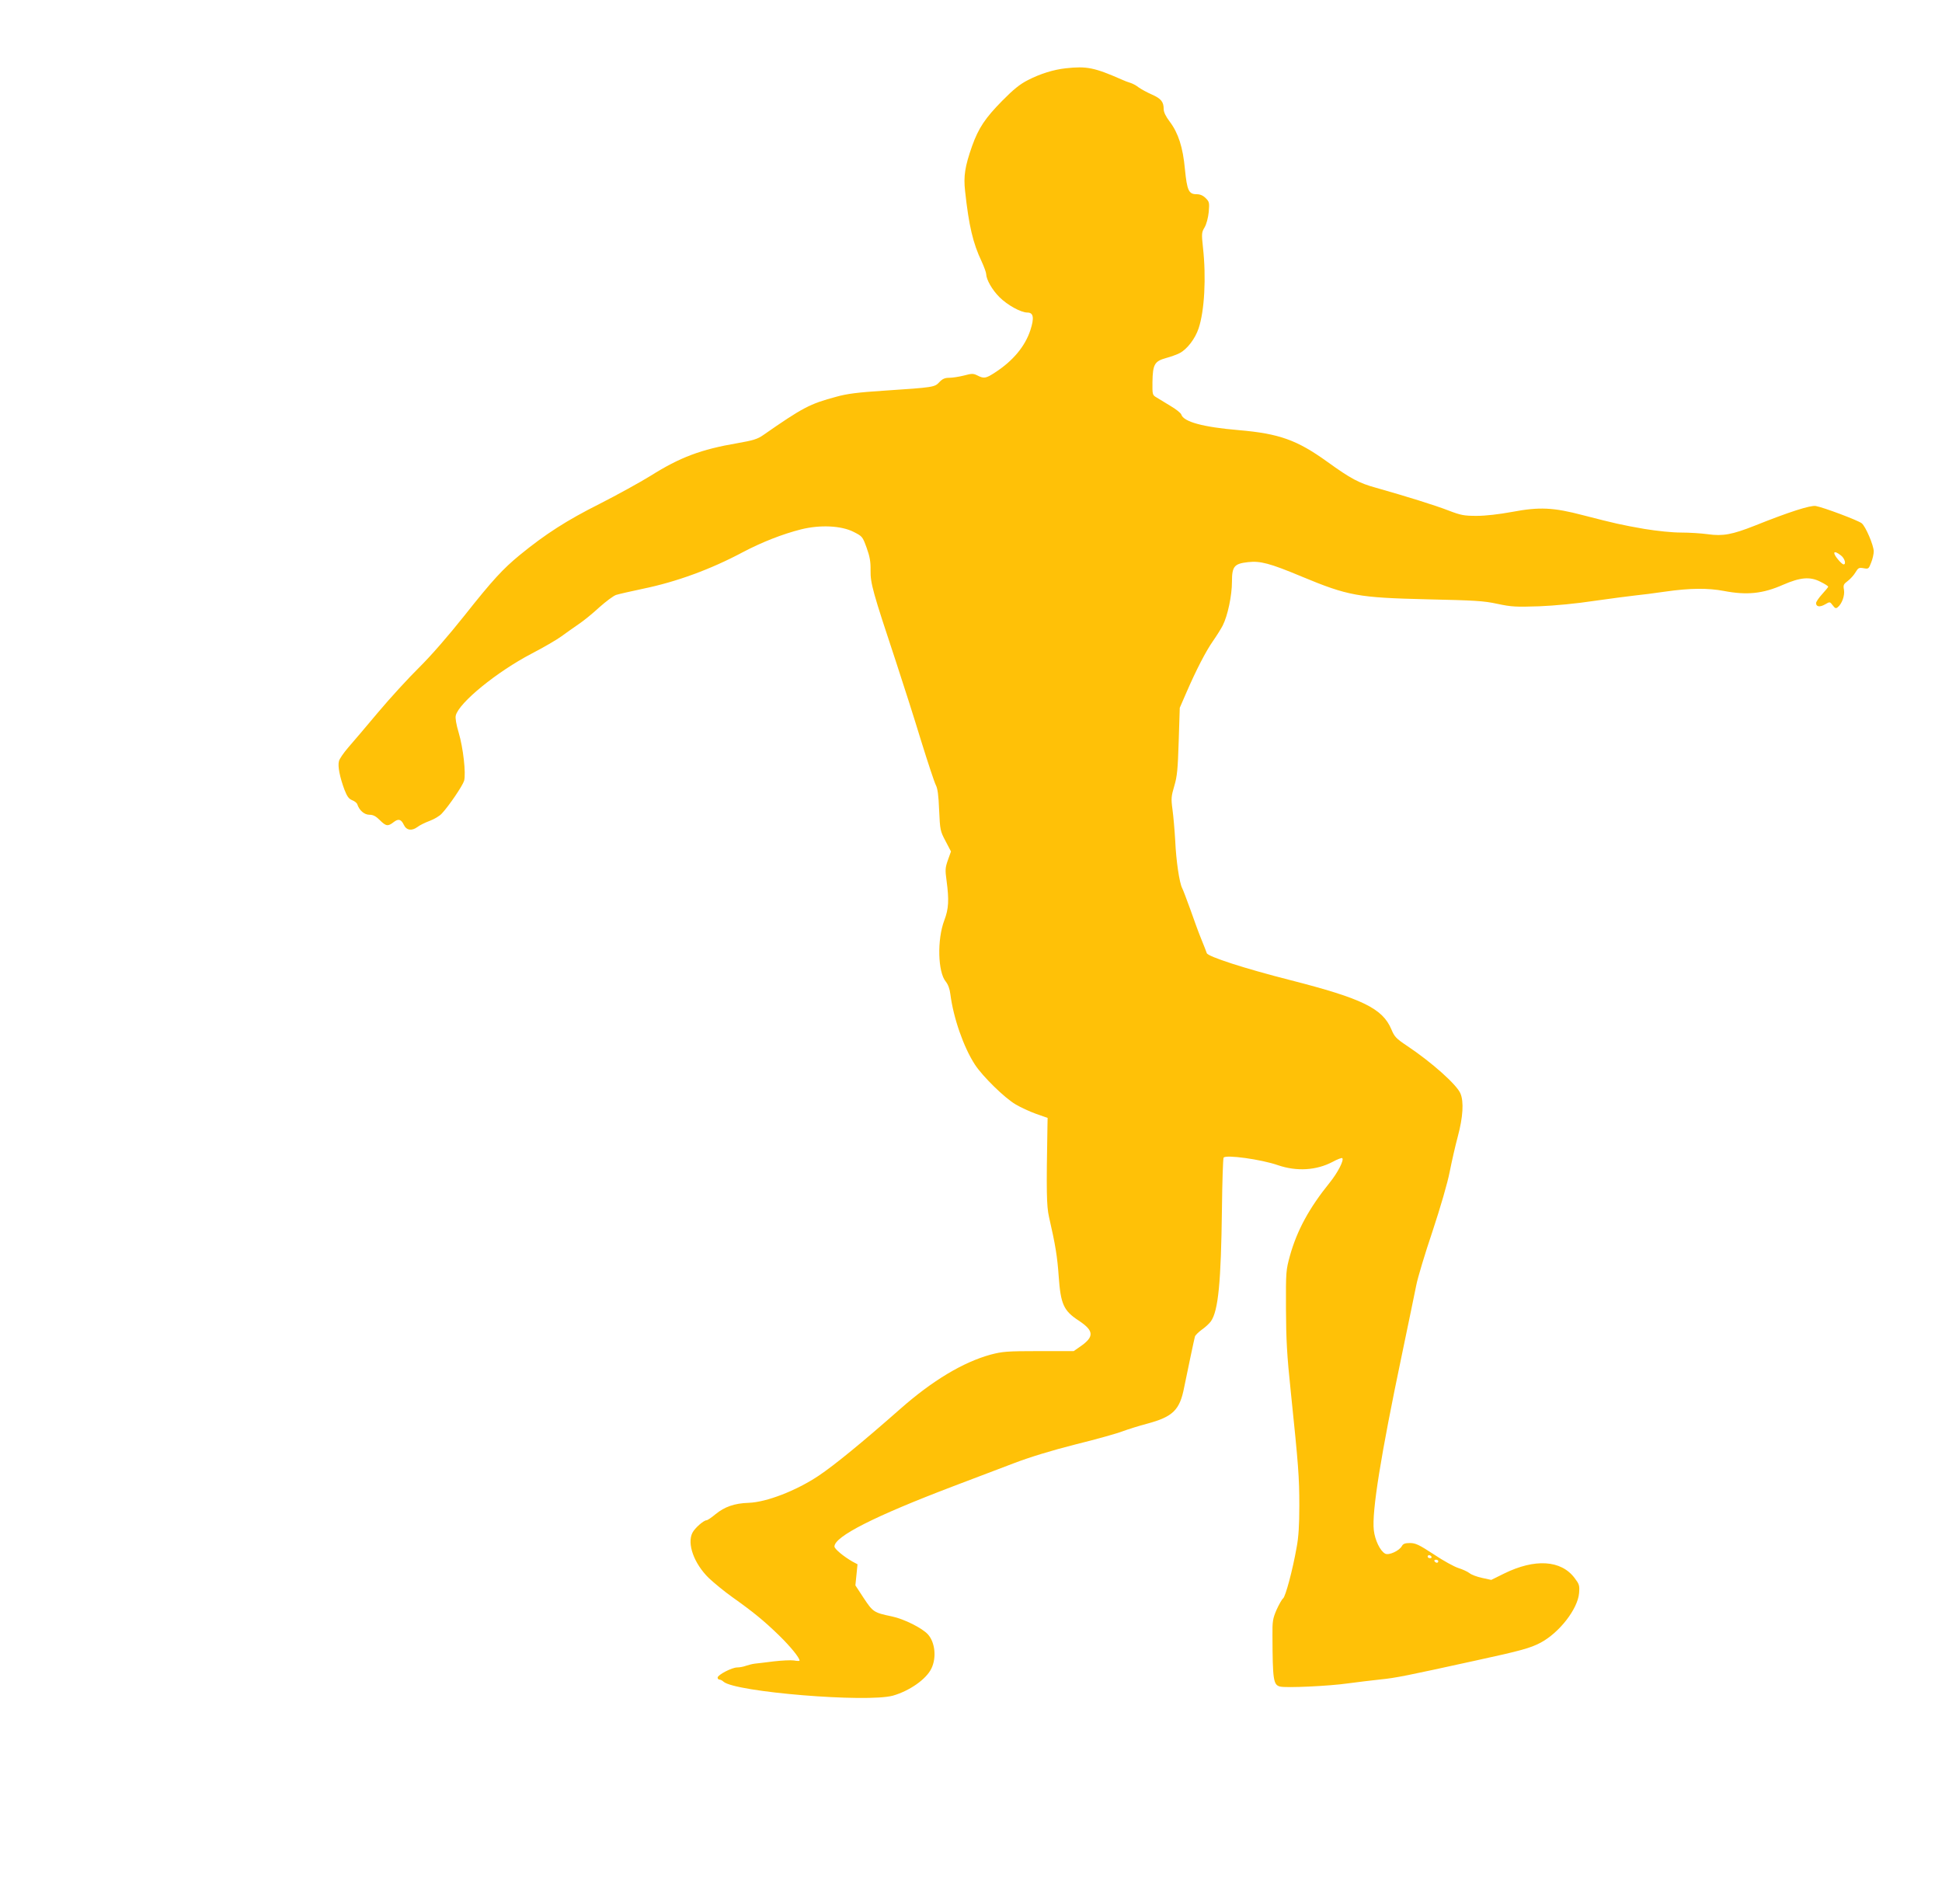<?xml version="1.0" standalone="no"?>
<!DOCTYPE svg PUBLIC "-//W3C//DTD SVG 20010904//EN"
 "http://www.w3.org/TR/2001/REC-SVG-20010904/DTD/svg10.dtd">
<svg version="1.0" xmlns="http://www.w3.org/2000/svg"
 width="1280pt" height="1255pt" viewBox="0 0 1280 1255"
 preserveAspectRatio="xMidYMid meet">
<g transform="translate(0,1255) scale(0.1,-0.1)"
fill="#ffc107" stroke="none">
<path d="M7025 12100 c-81 -9 -166 -35 -250 -78 -53 -27 -95 -61 -170 -137
-111 -113 -155 -178 -198 -298 -47 -134 -57 -198 -46 -296 25 -230 52 -344
109 -464 16 -35 30 -73 30 -83 1 -37 39 -104 87 -152 53 -53 142 -102 185
-102 40 0 46 -35 19 -117 -35 -106 -114 -201 -231 -277 -61 -40 -74 -43 -117
-21 -28 14 -37 14 -89 0 -32 -8 -76 -15 -97 -15 -30 0 -45 -7 -66 -29 -31 -33
-35 -34 -366 -56 -169 -11 -242 -20 -313 -40 -175 -47 -219 -70 -482 -253 -37
-26 -67 -35 -170 -53 -240 -41 -378 -93 -572 -215 -68 -42 -220 -126 -338
-186 -213 -107 -354 -197 -524 -336 -112 -92 -180 -166 -363 -397 -109 -137
-222 -267 -301 -345 -70 -69 -191 -201 -270 -295 -78 -93 -167 -198 -197 -232
-30 -35 -58 -75 -61 -90 -9 -33 6 -106 36 -187 18 -46 29 -61 51 -70 16 -6 31
-18 34 -27 13 -40 46 -69 80 -69 24 0 42 -9 68 -35 41 -41 54 -43 91 -14 32
25 50 20 68 -18 17 -36 52 -41 89 -14 15 12 52 30 82 41 29 11 65 32 79 48 47
50 137 183 147 216 13 49 -6 217 -36 318 -16 53 -23 96 -19 112 21 85 272 289
500 408 77 40 165 91 195 113 31 23 83 59 116 82 33 22 94 72 136 111 43 38
92 75 110 81 19 6 99 24 179 41 218 45 443 127 655 240 125 66 262 120 385
151 124 31 263 25 345 -16 59 -30 60 -31 87 -105 21 -58 27 -92 26 -150 -1
-85 14 -139 167 -600 46 -140 121 -374 165 -519 45 -145 89 -278 98 -295 12
-23 18 -66 22 -166 6 -131 7 -137 42 -203 l36 -69 -20 -56 c-18 -51 -19 -65
-9 -137 17 -127 14 -185 -15 -261 -48 -126 -43 -341 10 -404 15 -19 26 -48 30
-83 20 -156 87 -349 162 -464 51 -78 196 -220 268 -262 32 -19 92 -47 134 -62
l77 -27 -1 -48 c-8 -440 -6 -532 10 -604 43 -187 55 -264 64 -392 13 -183 32
-227 132 -292 101 -67 104 -106 10 -171 l-43 -30 -231 0 c-210 0 -239 -3 -316
-23 -182 -50 -384 -171 -595 -357 -252 -222 -434 -371 -540 -442 -147 -98
-343 -174 -461 -178 -93 -3 -158 -26 -218 -75 -26 -22 -53 -40 -59 -40 -19 0
-77 -51 -93 -82 -37 -72 10 -203 108 -299 33 -31 102 -88 154 -125 138 -98
208 -155 308 -252 76 -74 136 -148 136 -167 0 -3 -17 -3 -37 1 -21 3 -81 0
-133 -6 -52 -7 -109 -13 -125 -15 -17 -2 -43 -9 -58 -14 -16 -6 -42 -11 -58
-11 -35 0 -129 -49 -129 -67 0 -7 5 -13 12 -13 6 0 19 -6 27 -14 76 -68 943
-139 1116 -92 109 31 220 108 254 179 35 72 24 173 -23 225 -37 41 -156 101
-236 118 -120 25 -126 29 -187 121 l-55 84 7 69 7 70 -32 17 c-58 33 -120 84
-120 100 0 66 262 199 785 398 127 48 304 115 395 150 107 41 251 85 409 125
134 33 273 72 309 86 35 13 108 36 161 50 172 46 217 90 246 240 24 118 66
317 71 335 3 9 23 29 45 45 22 15 49 40 60 55 49 69 67 258 73 741 2 179 7
332 11 338 13 21 248 -11 359 -50 124 -42 252 -34 359 22 31 17 60 28 64 25
13 -13 -29 -95 -83 -162 -135 -167 -215 -314 -262 -482 -26 -95 -27 -105 -26
-348 1 -204 6 -305 32 -550 50 -483 56 -560 56 -750 0 -127 -5 -208 -18 -275
-26 -148 -73 -323 -89 -335 -8 -6 -27 -40 -43 -75 -25 -58 -28 -76 -27 -170 1
-293 6 -325 50 -336 39 -10 323 3 448 21 61 8 157 20 215 26 100 10 169 24
629 125 295 64 359 82 425 117 124 66 245 222 254 327 4 51 1 59 -30 100 -89
118 -262 129 -466 28 l-83 -41 -60 13 c-33 7 -71 21 -84 32 -13 10 -46 25 -72
33 -26 8 -100 48 -162 90 -98 64 -121 75 -158 75 -32 0 -45 -5 -53 -20 -17
-31 -86 -63 -110 -50 -33 17 -68 90 -75 155 -14 122 47 497 184 1151 43 208
87 417 96 464 9 47 57 207 107 355 53 160 99 319 113 391 13 66 37 172 54 235
34 127 40 228 17 282 -24 58 -190 206 -352 314 -72 48 -83 60 -103 108 -58
139 -193 204 -666 325 -299 76 -544 155 -551 178 -3 9 -19 51 -36 92 -17 41
-49 129 -72 195 -24 66 -48 130 -54 141 -18 34 -40 178 -46 314 -4 69 -12 161
-18 205 -10 73 -8 87 12 155 19 64 23 109 29 295 l7 220 43 99 c65 150 129
274 176 341 23 33 52 79 64 102 33 65 61 198 61 289 0 101 15 119 106 129 80
9 143 -7 351 -94 310 -129 375 -140 828 -151 313 -7 374 -10 465 -30 94 -20
123 -21 275 -16 102 4 248 18 365 36 107 15 227 31 265 35 39 4 130 15 203 26
160 23 280 24 385 4 151 -29 257 -18 390 41 113 49 177 55 245 20 29 -14 52
-29 52 -33 0 -3 -18 -25 -40 -49 -22 -24 -40 -51 -40 -59 0 -25 26 -28 60 -8
31 18 31 18 50 -7 15 -20 21 -22 33 -12 28 23 47 77 41 114 -6 32 -3 38 25 59
17 13 40 38 51 57 18 30 23 32 53 27 32 -6 34 -5 50 37 10 24 17 57 17 74 0
39 -53 164 -79 185 -23 19 -252 105 -303 114 -35 6 -176 -39 -403 -130 -147
-58 -209 -70 -308 -56 -43 6 -123 11 -177 11 -59 0 -156 10 -242 24 -154 27
-189 35 -403 90 -197 52 -289 56 -469 22 -88 -16 -174 -26 -233 -26 -83 0
-104 4 -185 35 -87 34 -280 94 -478 150 -113 31 -167 60 -321 171 -200 144
-317 186 -584 209 -237 20 -364 55 -379 103 -3 10 -36 36 -72 57 -36 22 -78
47 -92 56 -26 15 -27 19 -26 101 2 117 14 137 89 158 33 9 74 24 91 33 49 26
101 94 124 162 39 116 51 336 29 533 -10 93 -9 101 11 134 12 21 23 62 27 101
5 61 4 67 -20 91 -18 18 -37 26 -61 26 -51 0 -62 25 -76 165 -13 144 -44 239
-100 313 -26 34 -40 63 -40 83 0 48 -17 69 -78 96 -32 14 -70 35 -87 47 -16
13 -41 26 -55 30 -14 4 -38 13 -55 21 -182 80 -232 90 -370 75z m5109 -3211
c25 -19 36 -59 17 -59 -5 0 -21 14 -35 31 -42 49 -31 67 18 28z m-2699 -6599
c3 -5 -1 -10 -9 -10 -9 0 -16 5 -16 10 0 6 4 10 9 10 6 0 13 -4 16 -10z m45
-30 c0 -5 -4 -10 -9 -10 -6 0 -13 5 -16 10 -3 6 1 10 9 10 9 0 16 -4 16 -10z"/>
</g>
</svg>
